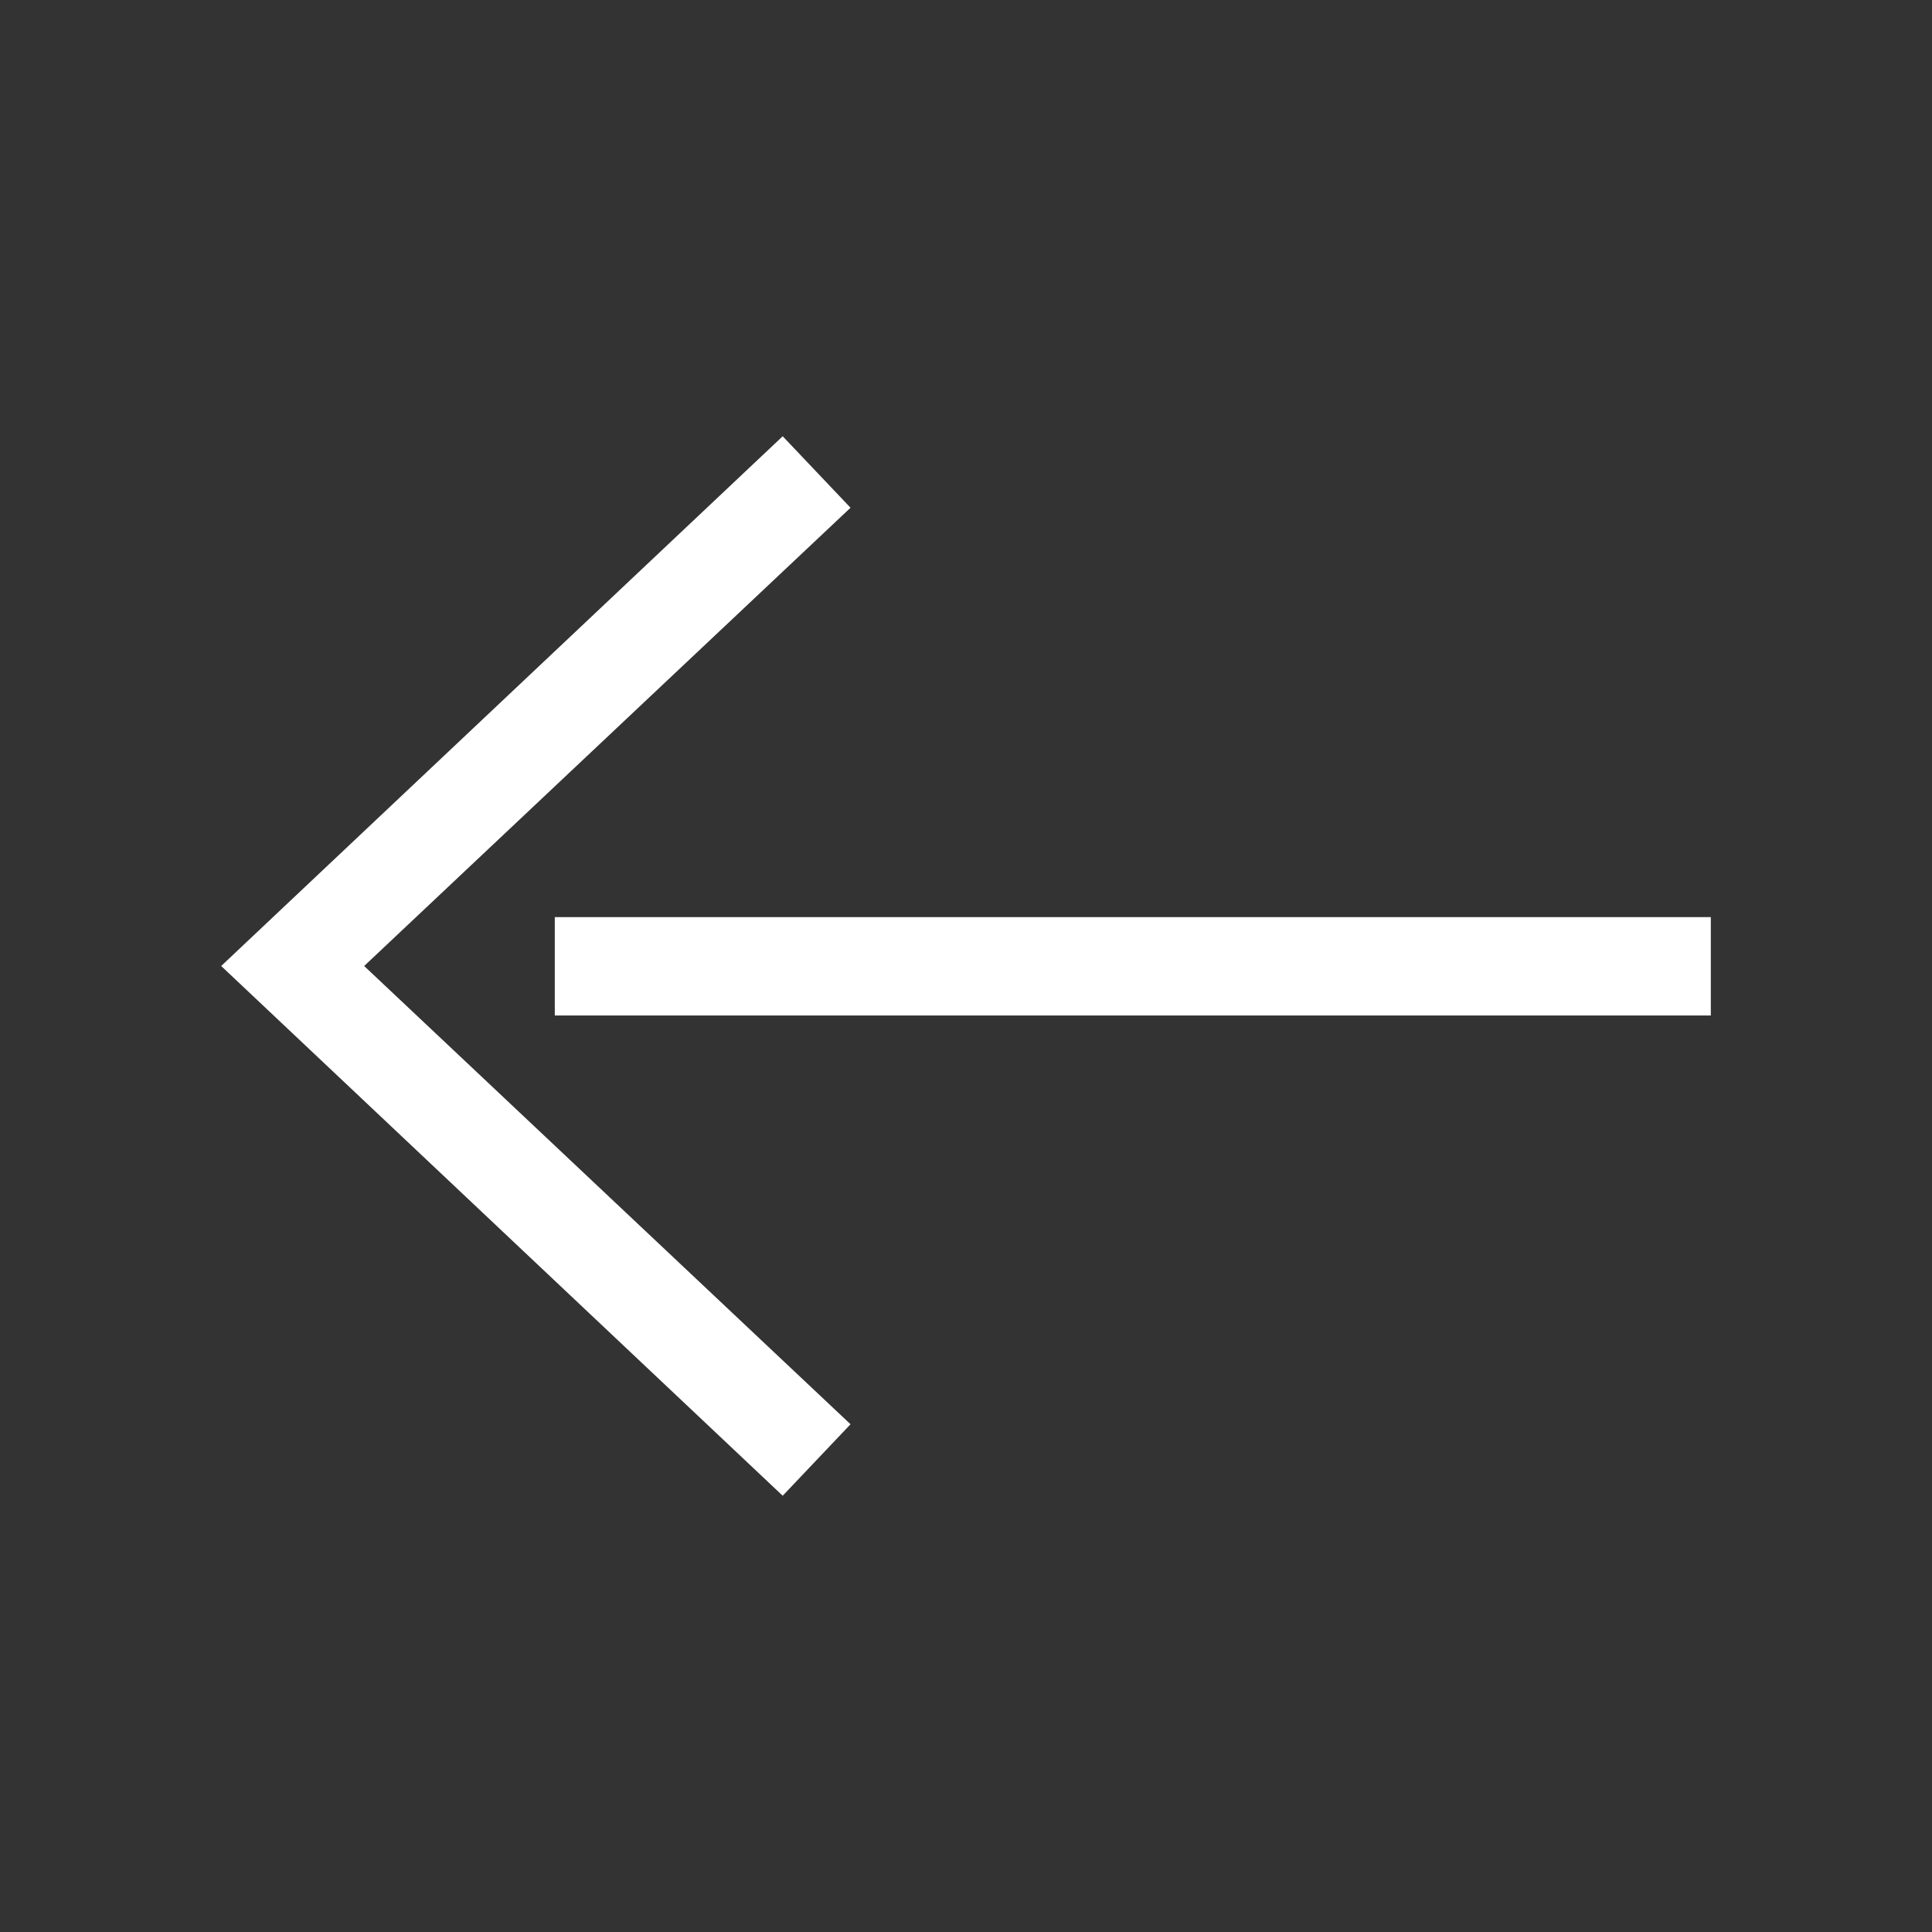 <svg xmlns="http://www.w3.org/2000/svg" viewBox="0 0 31.62 31.62"><rect x="0" y="0" width="31.62" height="31.62" fill="#333333" stroke="none"/><defs><style>.cls-1{fill:none;}.cls-2{fill:#fff;}</style></defs><title>izquierda</title><g id="Capa_2" data-name="Capa 2"><g id="Capa_1-2" data-name="Capa 1"><rect class="cls-1" width="31.62" height="31.62"/><polygon class="cls-2" points="13.92 8.31 5.96 15.81 13.92 23.31 12.81 24.48 3.62 15.81 12.81 7.14 13.92 8.31"/><rect class="cls-2" x="9.08" y="15.01" width="18.92" height="1.61"/></g></g></svg>